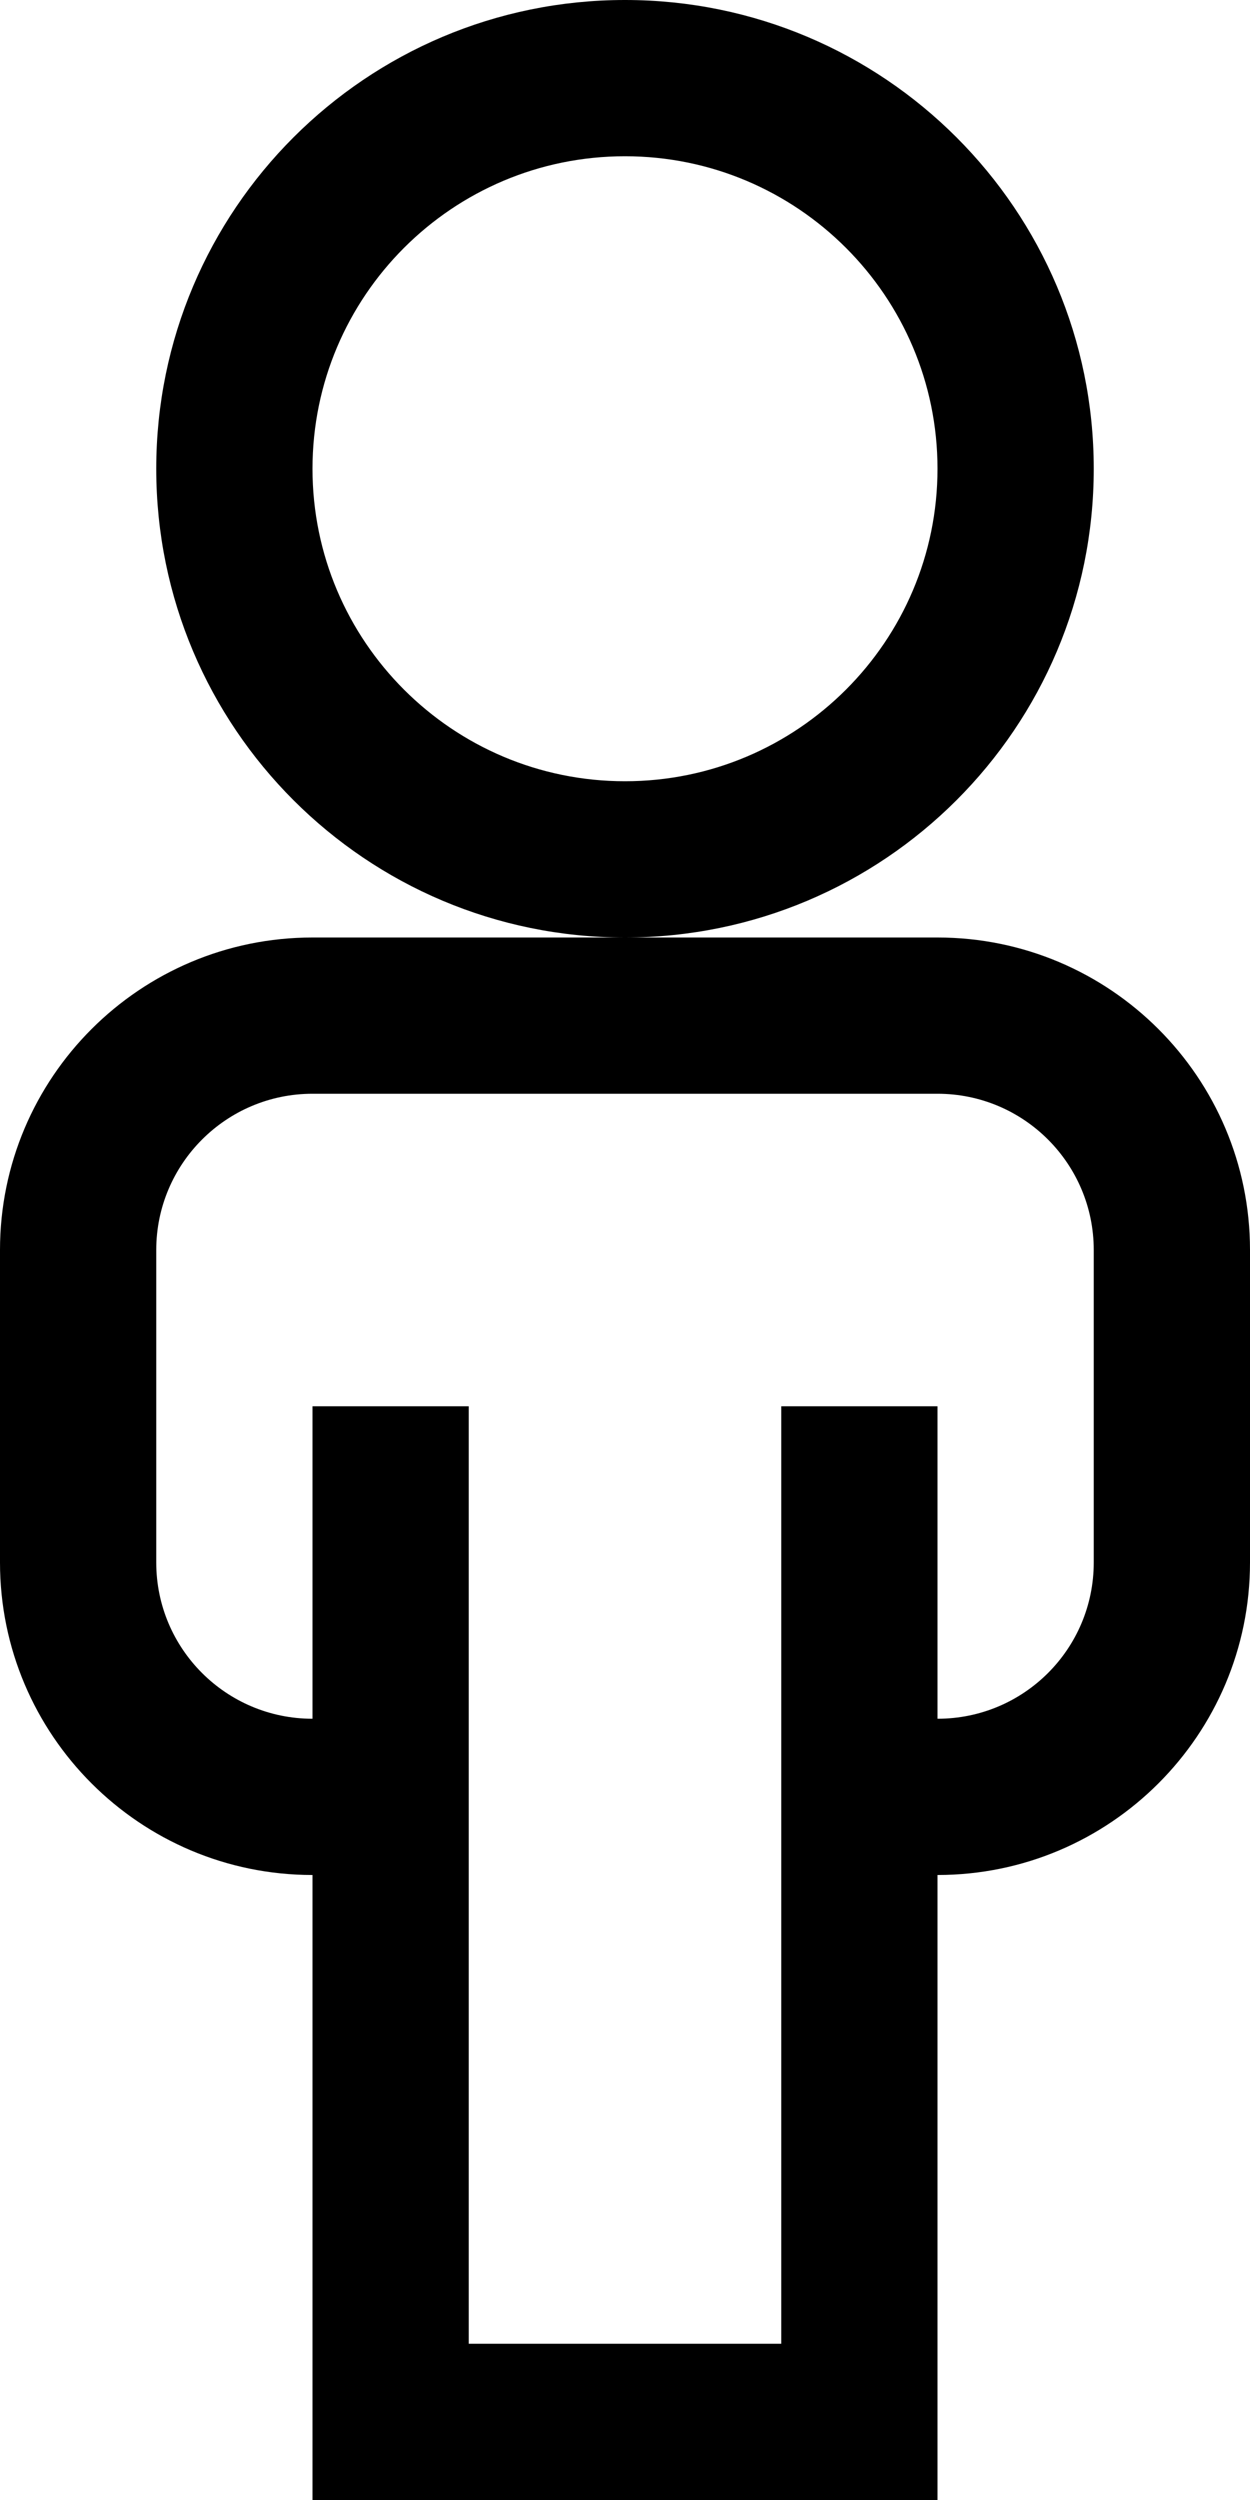 <?xml version="1.0" ?><svg height="1024" width="512" xmlns="http://www.w3.org/2000/svg"><path d="M448 192C448 86 362.062 0 256 0S64 86 64 192c0 106.062 85.938 192 192 192S448 298.062 448 192zM256 320c-70.656 0-128-57.344-128-128S185.344 64 256 64c70.625 0 128 57.344 128 128S326.625 320 256 320zM384 384H256 128C57.344 384 0 441.344 0 512v128c0 70.625 57.344 128 128 128v256h256V768c70.625 0 128-57.375 128-128V512C512 441.344 454.625 384 384 384zM448 640c0 35.375-28.625 64-64 64V576h-64v384H192V576h-64v128c-35.312 0-64-28.625-64-64V512c0-35.312 28.688-64 64-64h256c35.375 0 64 28.688 64 64V640z"/></svg>